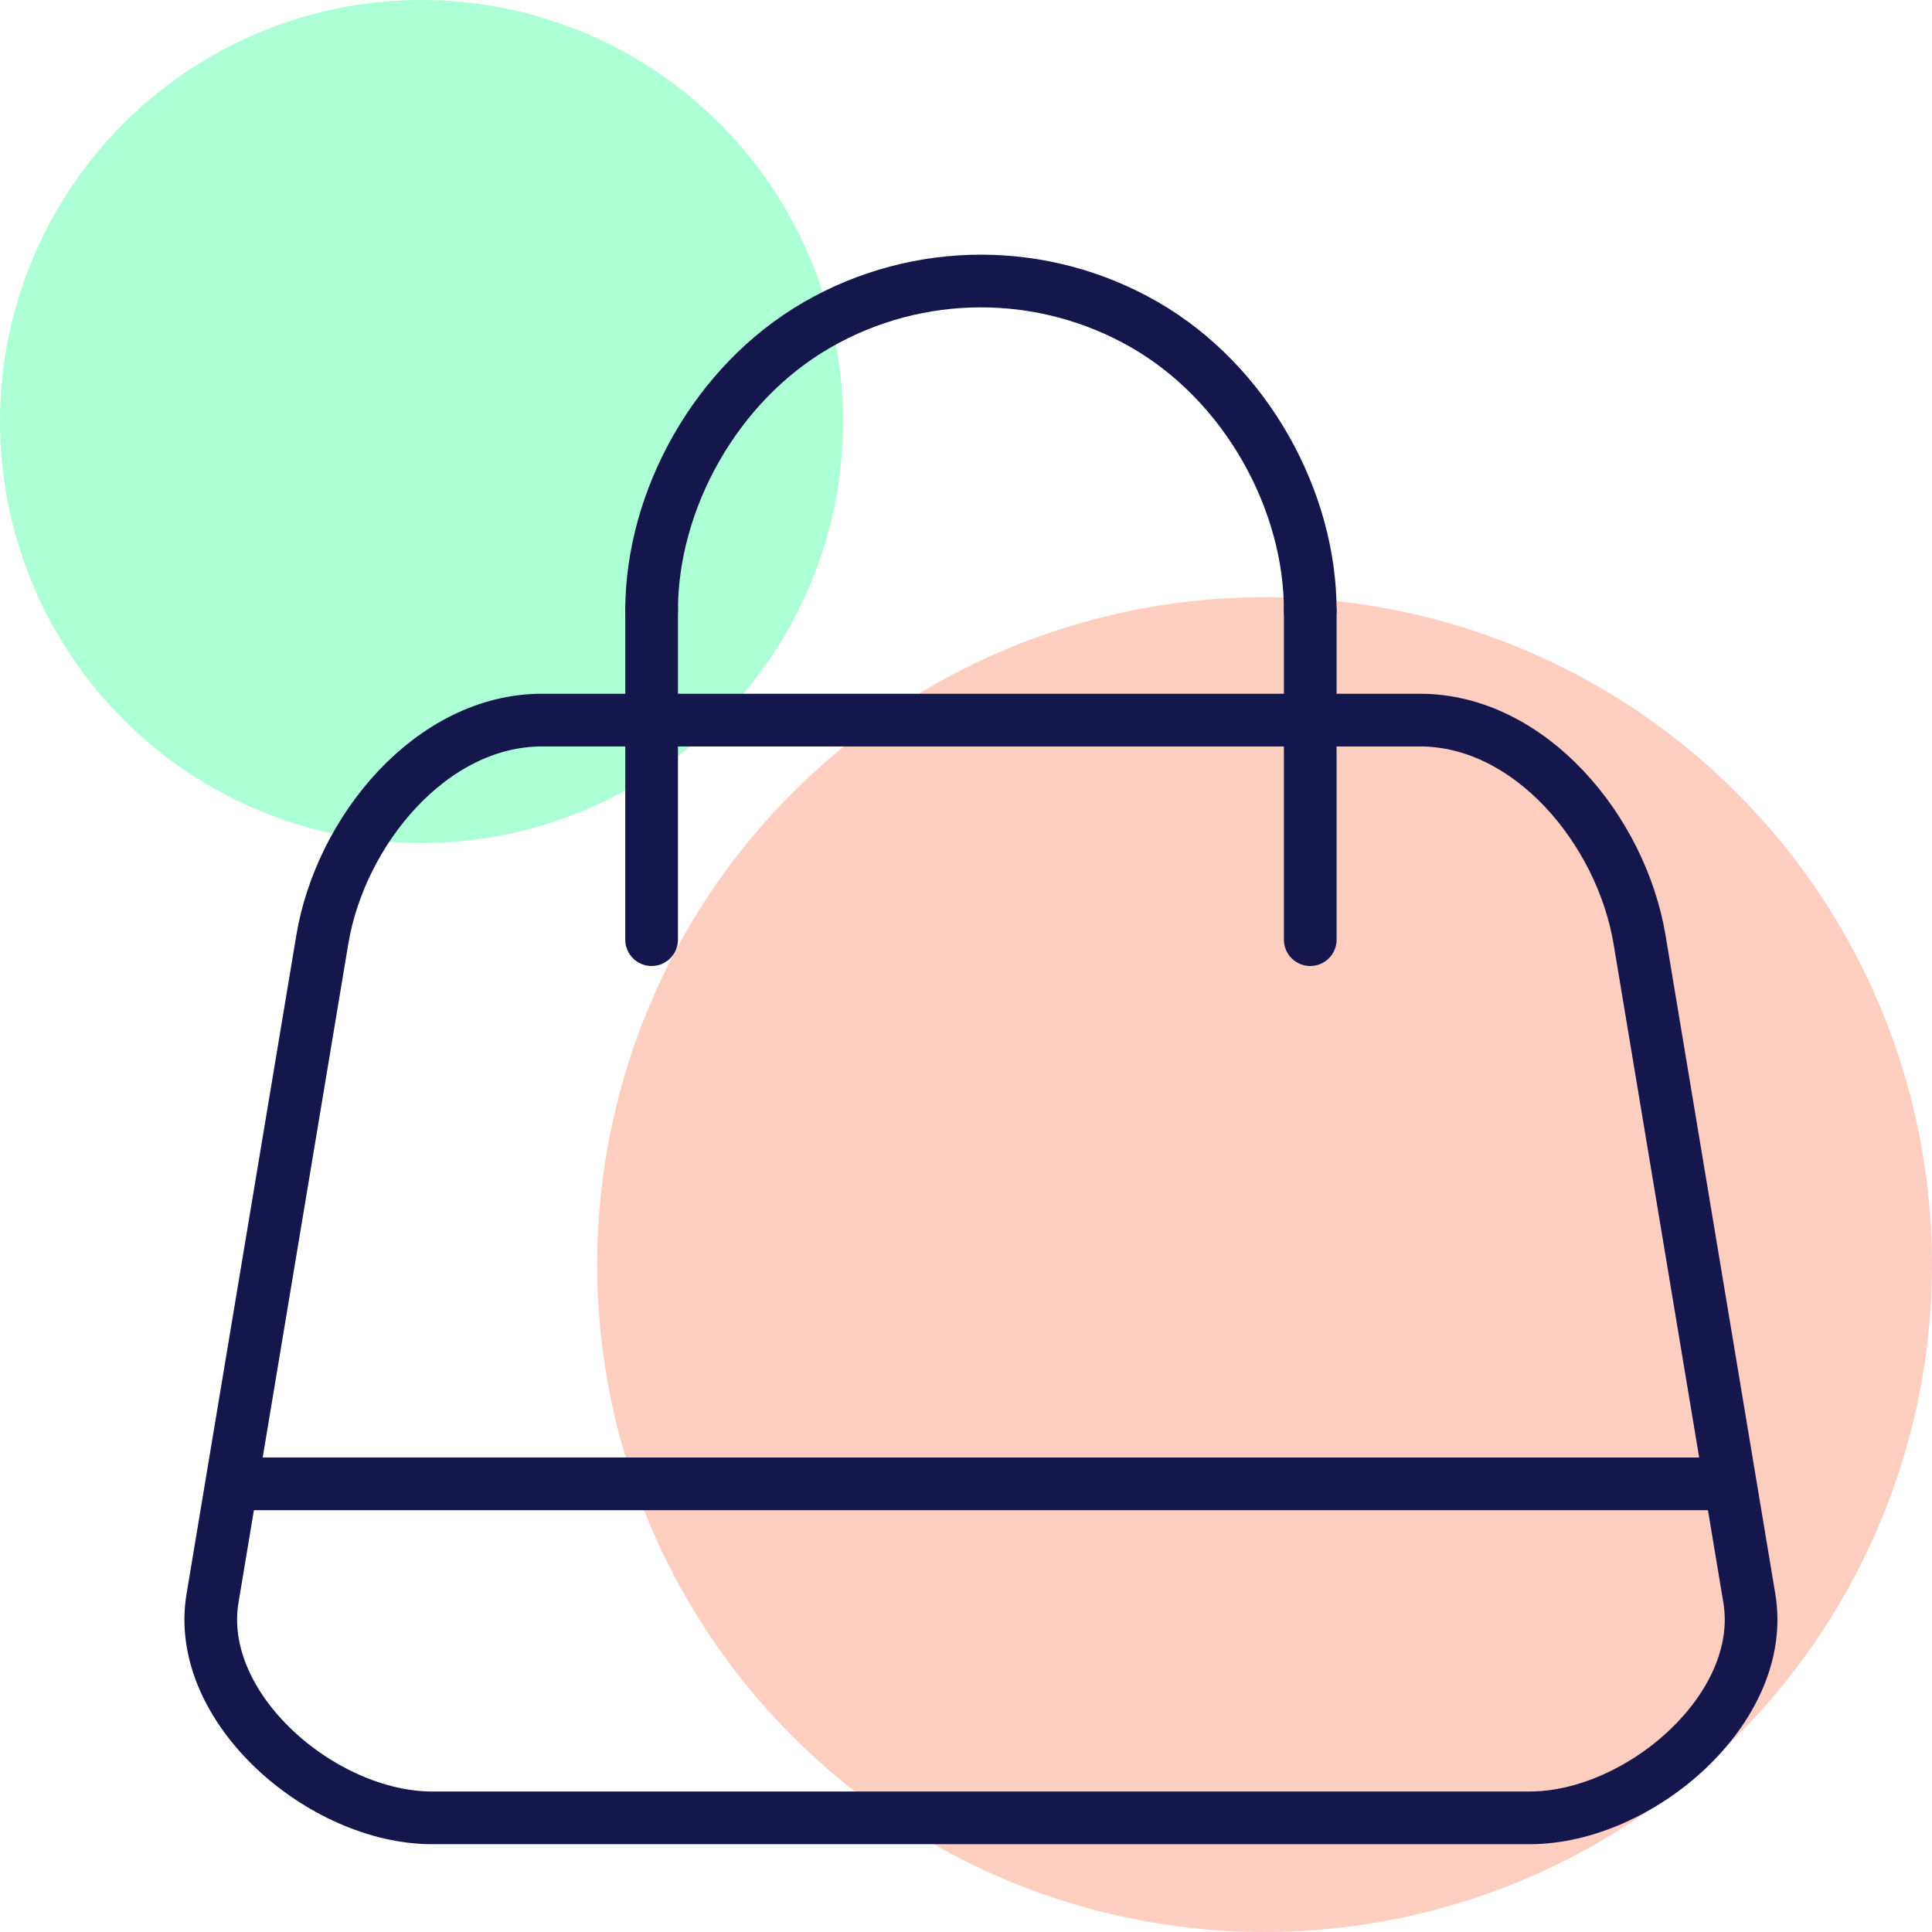 <svg width="55" height="55" viewBox="0 0 55 55" fill="none" xmlns="http://www.w3.org/2000/svg">
<g clip-path="url(#clip0_11_166)">
<path d="M0.229 14.334C0.691 16.661 1.832 18.8 3.509 20.479C5.185 22.158 7.322 23.303 9.65 23.768C11.977 24.232 14.389 23.997 16.583 23.09C18.776 22.184 20.651 20.648 21.971 18.676C23.292 16.704 23.998 14.385 24 12.012C24.002 9.639 23.301 7.319 21.985 5.344C20.669 3.369 18.797 1.829 16.605 0.919C14.414 0.008 12.002 -0.232 9.673 0.228C8.127 0.533 6.656 1.141 5.344 2.015C4.032 2.89 2.906 4.014 2.029 5.324C1.152 6.634 0.541 8.104 0.232 9.65C-0.076 11.195 -0.077 12.787 0.229 14.334Z" fill="#ADFFD6"/>
<path d="M17.361 39.684C18.089 43.371 19.895 46.759 22.549 49.419C25.203 52.08 28.587 53.893 32.272 54.631C35.956 55.368 39.777 54.996 43.251 53.562C46.724 52.128 49.695 49.696 51.786 46.574C53.877 43.451 54.996 39.779 55 36.021C55.004 32.263 53.894 28.588 51.809 25.461C49.725 22.334 46.76 19.896 43.29 18.454C39.819 17.012 35.999 16.632 32.313 17.361C27.37 18.339 23.018 21.24 20.214 25.426C17.41 29.613 16.384 34.741 17.361 39.684Z" fill="#FECFC1"/>
<g filter="url(#filter0_d_11_166)">
<path d="M15.425 16.5H40.425C43.55 16.5 46.154 19.625 46.675 22.75L49.8 41.5C50.321 44.627 46.675 47.75 43.55 47.75H12.3C9.175 47.75 5.529 44.627 6.05 41.5L9.175 22.75C9.696 19.625 12.3 16.5 15.425 16.5Z" stroke="#14164C" stroke-width="1.5" stroke-linecap="round" stroke-linejoin="round"/>
<path d="M18.55 22.75V13.339" stroke="#14164C" stroke-width="1.5" stroke-linecap="round" stroke-linejoin="round"/>
<path d="M37.3 13.375V22.75" stroke="#14164C" stroke-width="1.5" stroke-linecap="round" stroke-linejoin="round"/>
<path d="M6.653 38.242H49.196" stroke="#14164C" stroke-width="1.5" stroke-linecap="round" stroke-linejoin="round"/>
<path d="M37.3 13.375C37.3 10.25 35.483 6.919 32.594 5.251C29.705 3.583 26.145 3.583 23.256 5.251C20.366 6.919 18.55 10.25 18.55 13.375" stroke="#14164C" stroke-width="1.5" stroke-linecap="round" stroke-linejoin="round"/>
</g>
</g>
<defs>
<filter id="filter0_d_11_166" x="1.25" y="3.25" width="53.351" height="53.25" filterUnits="userSpaceOnUse" color-interpolation-filters="sRGB">
<feFlood flood-opacity="0" result="BackgroundImageFix"/>
<feColorMatrix in="SourceAlpha" type="matrix" values="0 0 0 0 0 0 0 0 0 0 0 0 0 0 0 0 0 0 127 0" result="hardAlpha"/>
<feOffset dy="4"/>
<feGaussianBlur stdDeviation="2"/>
<feComposite in2="hardAlpha" operator="out"/>
<feColorMatrix type="matrix" values="0 0 0 0 0 0 0 0 0 0 0 0 0 0 0 0 0 0 0.25 0"/>
<feBlend mode="normal" in2="BackgroundImageFix" result="effect1_dropShadow_11_166"/>
<feBlend mode="normal" in="SourceGraphic" in2="effect1_dropShadow_11_166" result="shape"/>
</filter>
<clipPath id="clip0_11_166">
<rect width="55" height="55" fill="white"/>
</clipPath>
</defs>
</svg>
